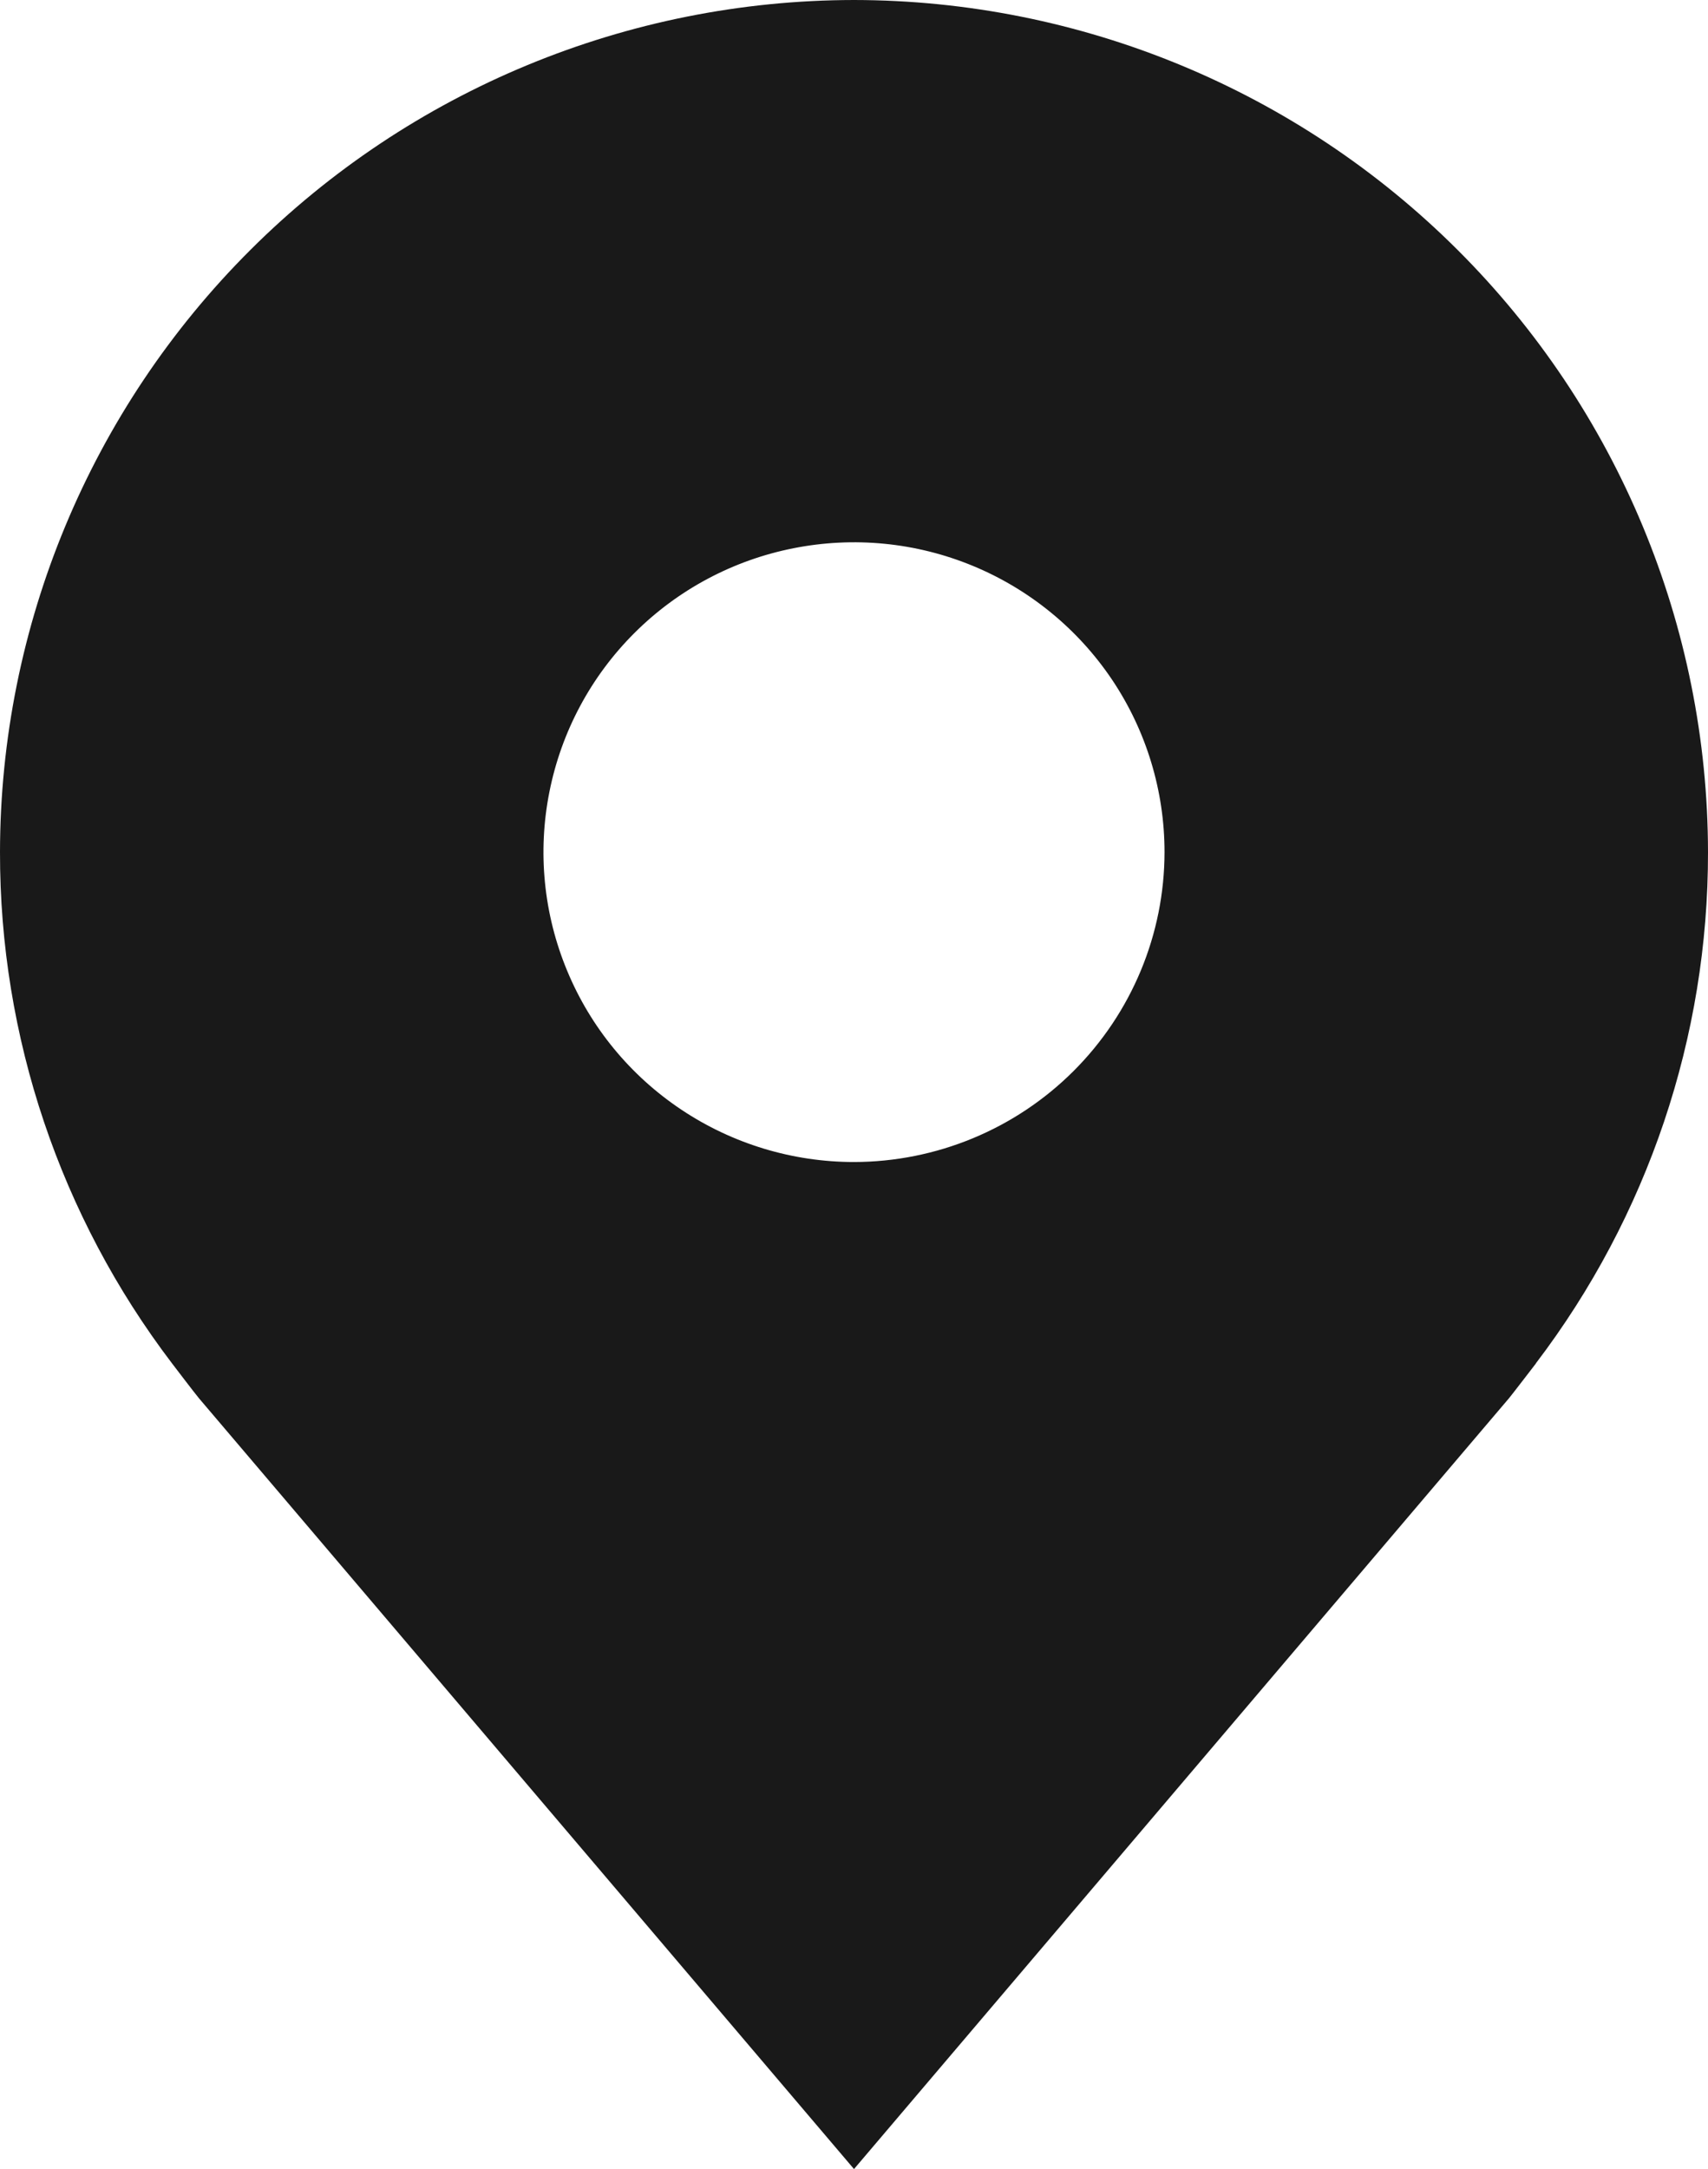 <?xml version="1.0" encoding="UTF-8"?>
<svg xmlns="http://www.w3.org/2000/svg" width="26" height="33" viewBox="0 0 26 33" fill="none">
  <path d="M13 0C9.553 0.004 6.249 1.371 3.812 3.802C1.375 6.232 0.004 9.527 1.38307e-05 12.964C-0.004 15.773 0.916 18.506 2.619 20.743C2.619 20.743 2.973 21.208 3.031 21.276L13 33L22.973 21.27C23.025 21.207 23.381 20.743 23.381 20.743L23.382 20.739C25.084 18.503 26.004 15.772 26 12.964C25.996 9.527 24.625 6.232 22.188 3.802C19.751 1.371 16.447 0.004 13 0ZM13 17.679C12.065 17.679 11.151 17.402 10.374 16.884C9.596 16.366 8.99 15.63 8.633 14.768C8.275 13.907 8.181 12.959 8.364 12.045C8.546 11.13 8.996 10.29 9.657 9.631C10.318 8.971 11.161 8.522 12.078 8.341C12.995 8.159 13.945 8.252 14.809 8.609C15.673 8.966 16.411 9.57 16.931 10.345C17.45 11.12 17.727 12.032 17.727 12.964C17.726 14.214 17.227 15.412 16.341 16.296C15.455 17.18 14.253 17.677 13 17.679Z" fill="black" fill-opacity="0.9"></path>
</svg>
